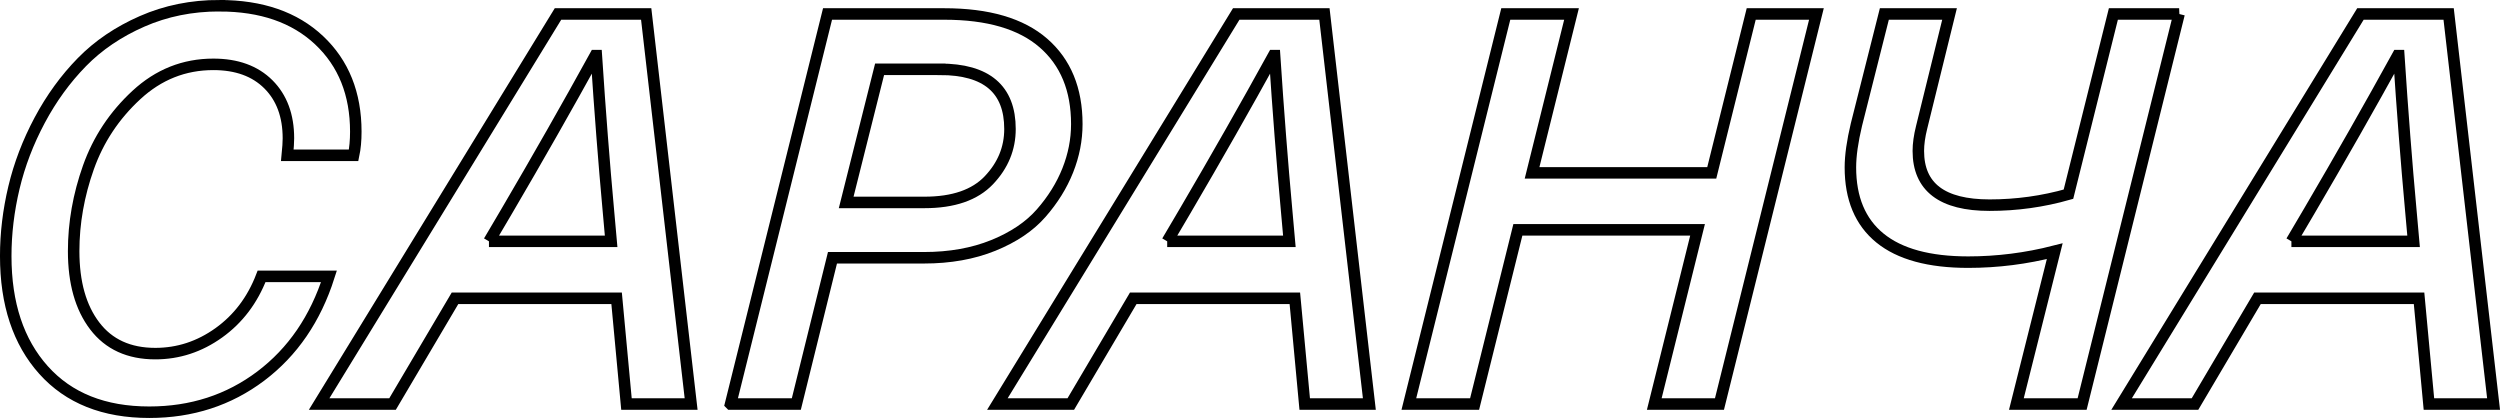 <?xml version="1.0" encoding="UTF-8"?> <svg xmlns="http://www.w3.org/2000/svg" id="_Слой_2" data-name="Слой 2" viewBox="0 0 1232.42 206.06"><defs><style> .cls-1 { fill: none; stroke: #000; stroke-miterlimit: 10; stroke-width: 5.67px; } </style></defs><g id="_Слой_1-2" data-name="Слой 1"><g><path class="cls-1" d="M108.16,2.83c20.7,0,37.09,5.67,49.15,17.01,12.06,11.34,18.09,26.38,18.09,45.1,0,4.32-.36,8.2-1.08,11.61h-32.68c.36-3.6,.54-6.39,.54-8.37,0-11.16-3.29-20.03-9.86-26.6-6.58-6.57-15.62-9.86-27.14-9.86-14.41,0-27.05,5.04-37.95,15.12-10.9,10.08-18.77,21.97-23.63,35.65-4.86,13.69-7.29,27.46-7.29,41.32,0,15.49,3.46,27.78,10.4,36.87,6.93,9.09,16.88,13.64,29.84,13.64,11.34,0,21.78-3.42,31.33-10.26,9.54-6.84,16.56-16.11,21.07-27.82h33.22c-6.66,20.89-17.87,37.27-33.62,49.15-15.76,11.88-34.08,17.82-54.96,17.82-22.33,0-39.7-6.93-52.12-20.79-12.42-13.86-18.64-32.59-18.64-56.18,0-11.16,1.35-22.42,4.05-33.76,2.7-11.34,6.93-22.42,12.69-33.22,5.76-10.8,12.69-20.34,20.8-28.63,8.1-8.28,18-14.99,29.71-20.12,11.7-5.13,24.39-7.7,38.08-7.7Z"></path><path class="cls-1" d="M308.83,199.18l-4.86-52.12h-79.67l-30.79,52.12h-36.19L275.07,6.89h43.48l22.15,192.29h-31.87Zm-67.79-80.21h60.23l-1.35-15.12c-2.16-23.58-4.14-49.06-5.94-76.43h-.54c-13.68,24.85-28.18,50.33-43.48,76.43l-8.91,15.12Z"></path><path class="cls-1" d="M360.15,199.18L407.95,6.89h57.53c21.61,0,37.9,4.77,48.88,14.31,10.98,9.54,16.47,22.87,16.47,39.97,0,7.74-1.49,15.35-4.46,22.82-2.97,7.47-7.34,14.5-13.1,21.07-5.76,6.58-13.64,11.88-23.63,15.93-9.99,4.05-21.38,6.08-34.16,6.08h-45.1l-17.82,72.11h-32.41ZM463.32,34.16h-29.71l-16.47,65.63h38.62c14.22,0,24.8-3.65,31.73-10.94,6.93-7.29,10.4-15.71,10.4-25.25,0-19.62-11.52-29.44-34.57-29.44Z"></path><path class="cls-1" d="M643.18,199.18l-4.86-52.12h-79.67l-30.79,52.12h-36.19L609.42,6.89h43.48l22.15,192.29h-31.87Zm-67.79-80.21h60.23l-1.35-15.12c-2.16-23.58-4.14-49.06-5.94-76.43h-.54c-13.68,24.85-28.18,50.33-43.48,76.43l-8.91,15.12Z"></path><path class="cls-1" d="M895.44,6.89l-47.8,192.29h-32.14l21.34-85.88h-88.58l-21.33,85.88h-32.41L742.3,6.89h32.41l-19.45,78.32h88.58l19.45-78.32h32.14Z"></path><path class="cls-1" d="M1074.22,6.89l-47.8,192.29h-32.41l18.91-75.35c-14.04,3.6-28.27,5.4-42.67,5.4-19.27,0-33.76-3.96-43.48-11.88-9.72-7.92-14.58-19.53-14.58-34.84,0-5.76,.99-12.78,2.97-21.07l13.77-54.56h32.14l-13.77,55.91c-1.08,4.32-1.62,8.2-1.62,11.61,0,17.83,11.7,26.74,35.11,26.74,13.32,0,26.29-1.8,38.89-5.4l22.15-88.85h32.41Z"></path><path class="cls-1" d="M1197.38,199.18l-4.86-52.12h-79.67l-30.79,52.12h-36.19L1163.62,6.89h43.48l22.15,192.29h-31.87Zm-67.79-80.21h60.23l-1.35-15.12c-2.16-23.58-4.14-49.06-5.94-76.43h-.54c-13.68,24.85-28.18,50.33-43.48,76.43l-8.91,15.12Z"></path></g></g></svg> 
